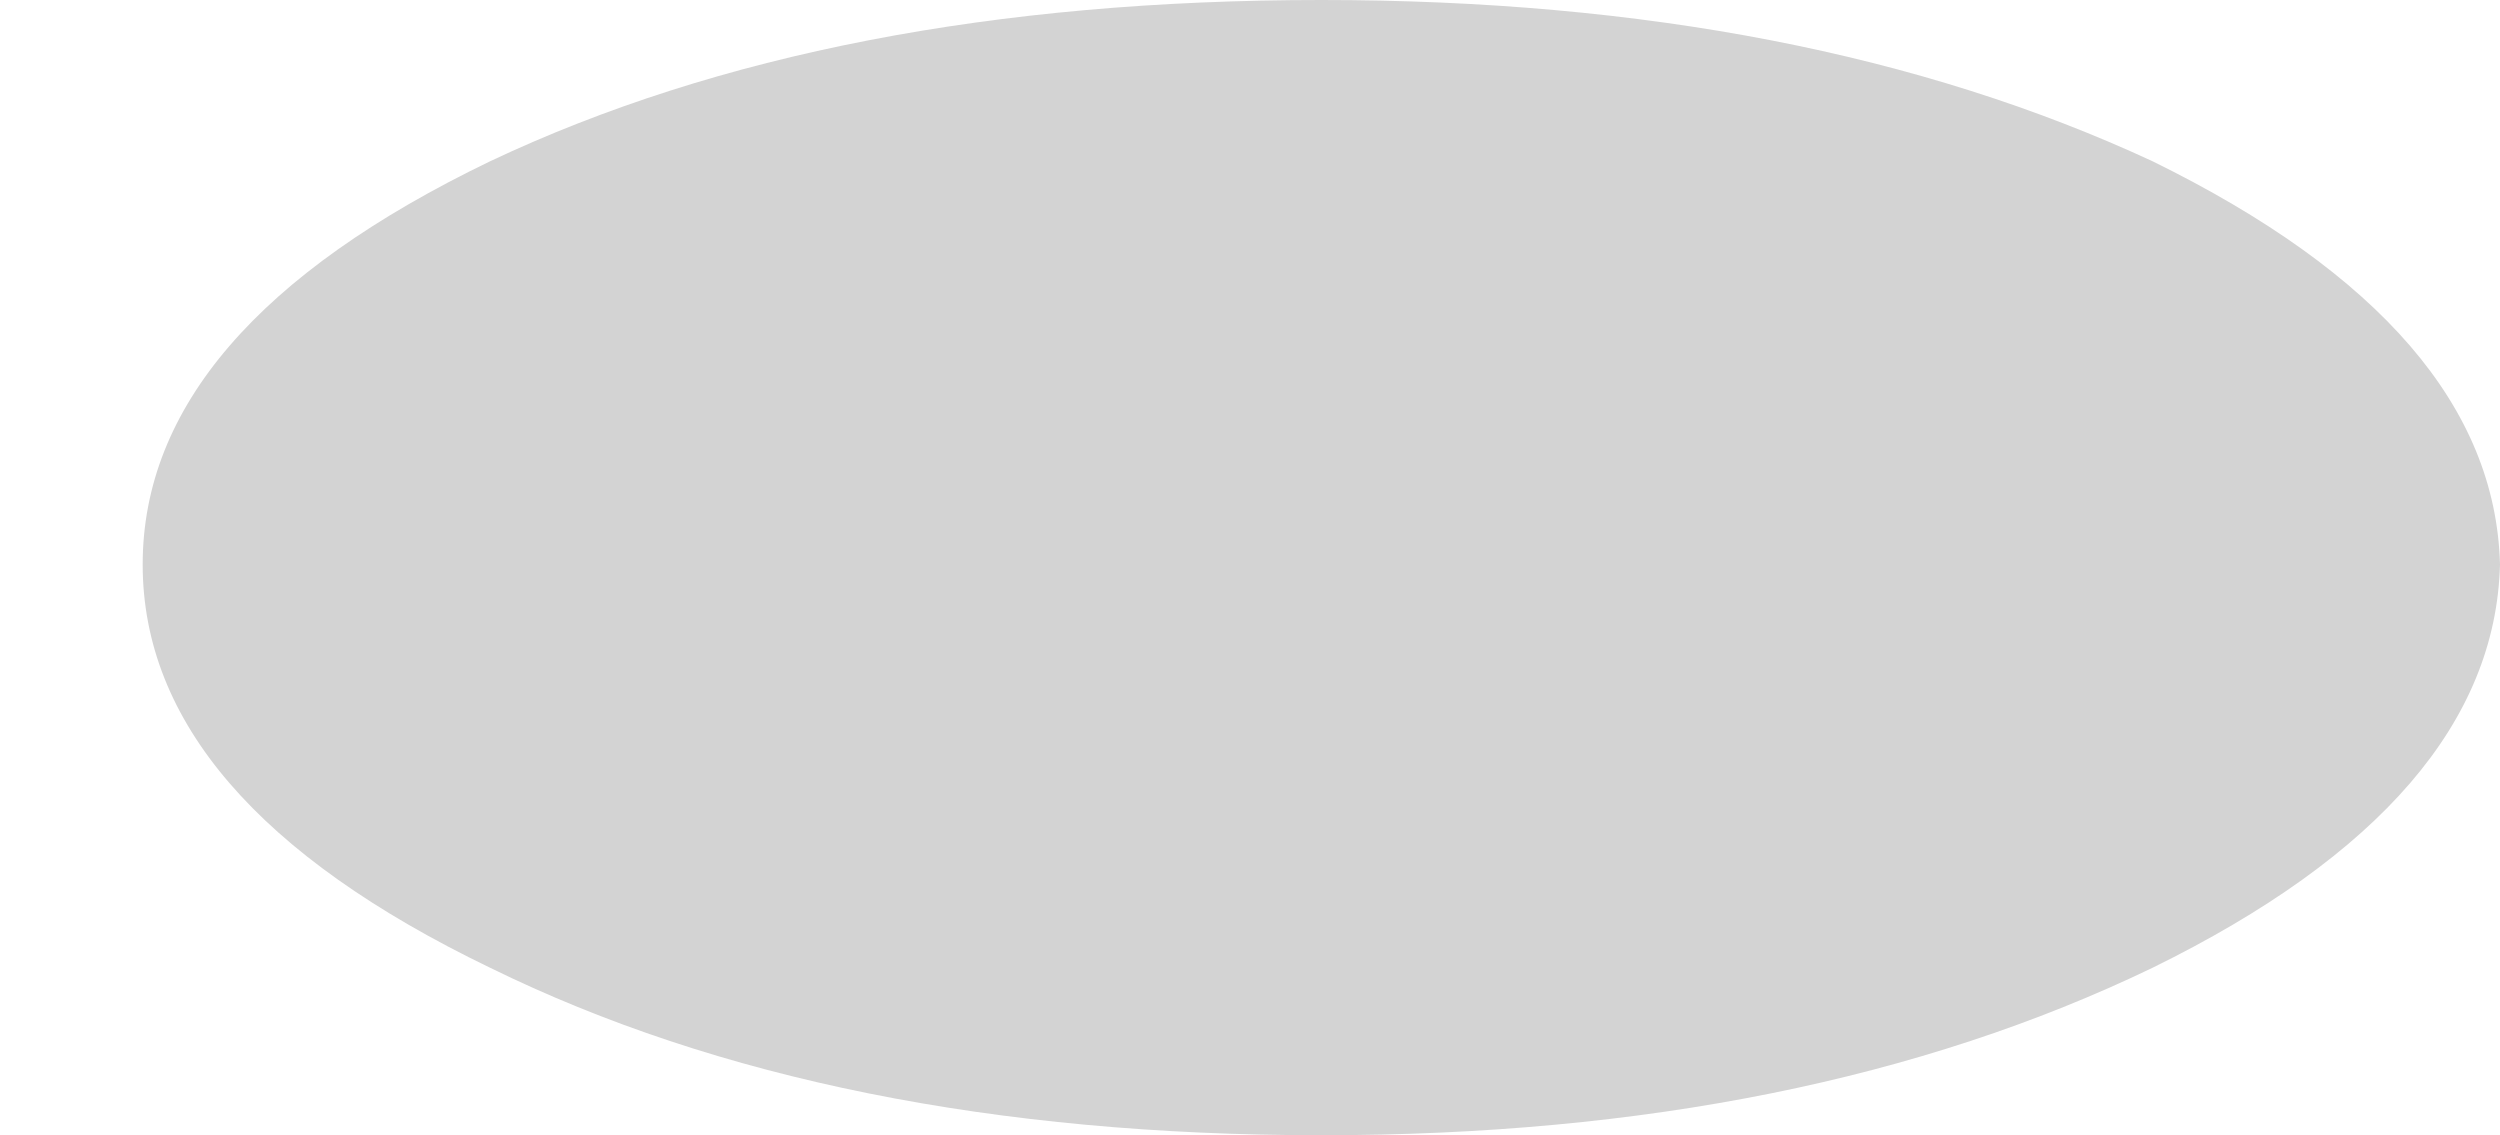 <?xml version="1.0" encoding="UTF-8" standalone="no"?>
<svg xmlns:xlink="http://www.w3.org/1999/xlink" height="9.15px" width="20.15px" xmlns="http://www.w3.org/2000/svg">
  <g transform="matrix(1.0, 0.0, 0.0, 1.0, 11.5, -33.7)">
    <path d="M-10.35 38.25 Q-10.35 40.15 -7.55 41.5 -4.8 42.85 -0.85 42.85 3.05 42.85 5.85 41.5 8.6 40.15 8.65 38.25 8.6 36.35 5.85 35.0 3.05 33.7 -0.85 33.7 -4.8 33.7 -7.55 35.0 -10.35 36.35 -10.35 38.25" fill="#000000" fill-opacity="0.173" fill-rule="evenodd" stroke="none">
      <animate attributeName="fill" dur="2s" repeatCount="indefinite" values="#000000;#000001"/>
      <animate attributeName="fill-opacity" dur="2s" repeatCount="indefinite" values="0.173;0.173"/>
      <animate attributeName="d" dur="2s" repeatCount="indefinite" values="M-10.35 38.25 Q-10.35 40.15 -7.55 41.5 -4.8 42.85 -0.85 42.85 3.05 42.85 5.85 41.5 8.6 40.15 8.65 38.25 8.6 36.35 5.85 35.0 3.05 33.7 -0.85 33.7 -4.8 33.7 -7.55 35.0 -10.35 36.35 -10.35 38.25;M-11.5 38.15 Q-11.5 39.65 -9.2 40.75 -6.9 41.8 -3.65 41.8 -0.45 41.8 1.9 40.75 4.2 39.65 4.2 38.15 4.2 36.65 1.9 35.6 -0.45 34.55 -3.65 34.55 -6.9 34.55 -9.2 35.6 -11.5 36.65 -11.5 38.15"/>
    </path>
    <path d="M-10.35 38.25 Q-10.35 36.35 -7.55 35.0 -4.8 33.7 -0.85 33.7 3.05 33.7 5.85 35.0 8.6 36.35 8.65 38.25 8.6 40.15 5.85 41.5 3.05 42.85 -0.85 42.85 -4.8 42.85 -7.55 41.5 -10.35 40.15 -10.35 38.25" fill="none" stroke="#000000" stroke-linecap="round" stroke-linejoin="round" stroke-opacity="0.0" stroke-width="1.0">
      <animate attributeName="stroke" dur="2s" repeatCount="indefinite" values="#000000;#000001"/>
      <animate attributeName="stroke-width" dur="2s" repeatCount="indefinite" values="0.0;0.0"/>
      <animate attributeName="fill-opacity" dur="2s" repeatCount="indefinite" values="0.0;0.0"/>
      <animate attributeName="d" dur="2s" repeatCount="indefinite" values="M-10.35 38.25 Q-10.35 36.35 -7.55 35.0 -4.8 33.7 -0.85 33.7 3.05 33.7 5.85 35.0 8.6 36.35 8.65 38.25 8.6 40.15 5.85 41.5 3.05 42.85 -0.85 42.85 -4.8 42.85 -7.55 41.5 -10.35 40.15 -10.35 38.25;M-11.5 38.15 Q-11.5 36.65 -9.2 35.6 -6.9 34.55 -3.65 34.55 -0.45 34.55 1.9 35.6 4.2 36.65 4.2 38.15 4.2 39.65 1.9 40.75 -0.45 41.8 -3.65 41.8 -6.9 41.8 -9.2 40.75 -11.5 39.65 -11.5 38.15"/>
    </path>
  </g>
</svg>
